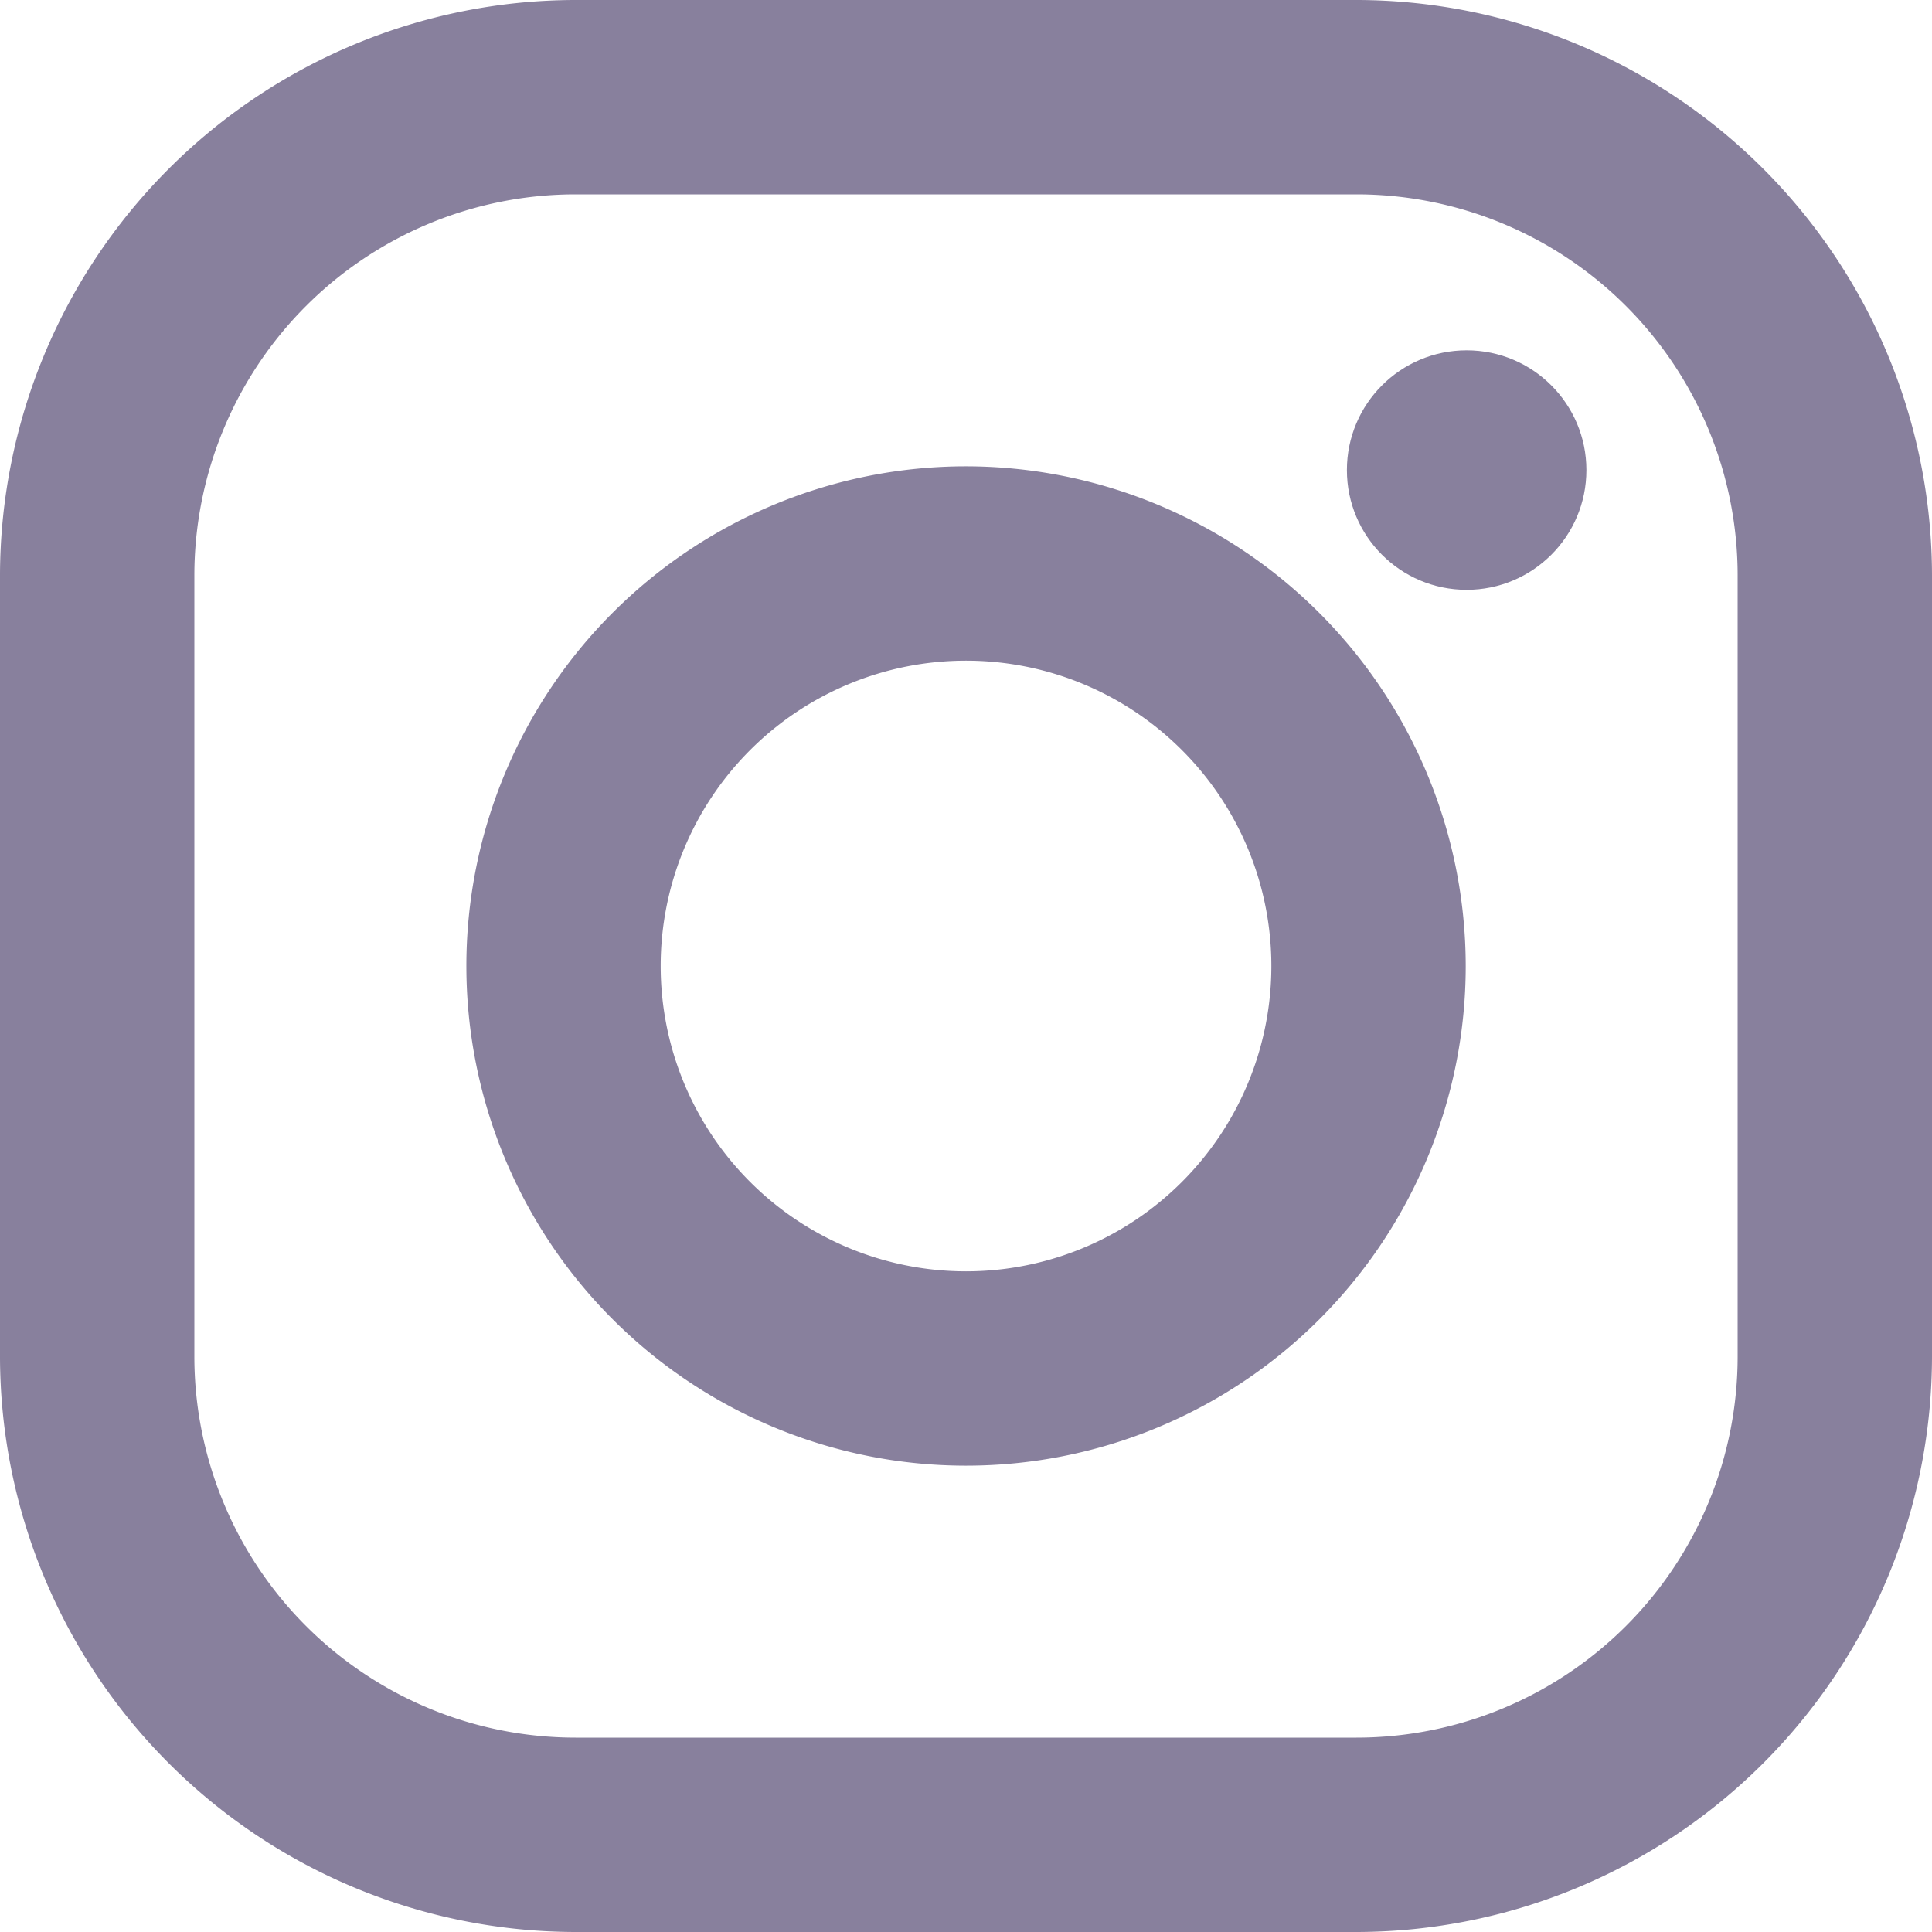 <?xml version="1.0" encoding="utf-8"?><svg id="instagram" xmlns="http://www.w3.org/2000/svg" width="84.592" height="84.592" viewBox="0 0 84.592 84.592">
  <path id="Path_3" data-name="Path 3" d="M59.392,0H25.2A25.229,25.229,0,0,0,0,25.2V59.392a25.229,25.229,0,0,0,25.2,25.2H59.392a25.229,25.229,0,0,0,25.2-25.2V25.2A25.229,25.229,0,0,0,59.392,0Zm16.69,59.392a16.691,16.691,0,0,1-16.69,16.69H25.2A16.691,16.691,0,0,1,8.51,59.392V25.2A16.69,16.69,0,0,1,25.2,8.51H59.392A16.69,16.69,0,0,1,76.082,25.2V59.392Z" fill="#88809d"/>
  <path id="Path_4" data-name="Path 4" d="M154.879,133a21.878,21.878,0,1,0,21.879,21.878A21.9,21.9,0,0,0,154.879,133Zm0,35.247a13.369,13.369,0,1,1,13.369-13.369A13.369,13.369,0,0,1,154.879,168.247Z" transform="translate(-112.582 -112.582)" fill="#88809d"/>
  <ellipse id="Ellipse_1" data-name="Ellipse 1" cx="5.243" cy="5.243" rx="5.243" ry="5.243" transform="translate(58.974 15.339)" fill="#88809d"/>
</svg>
